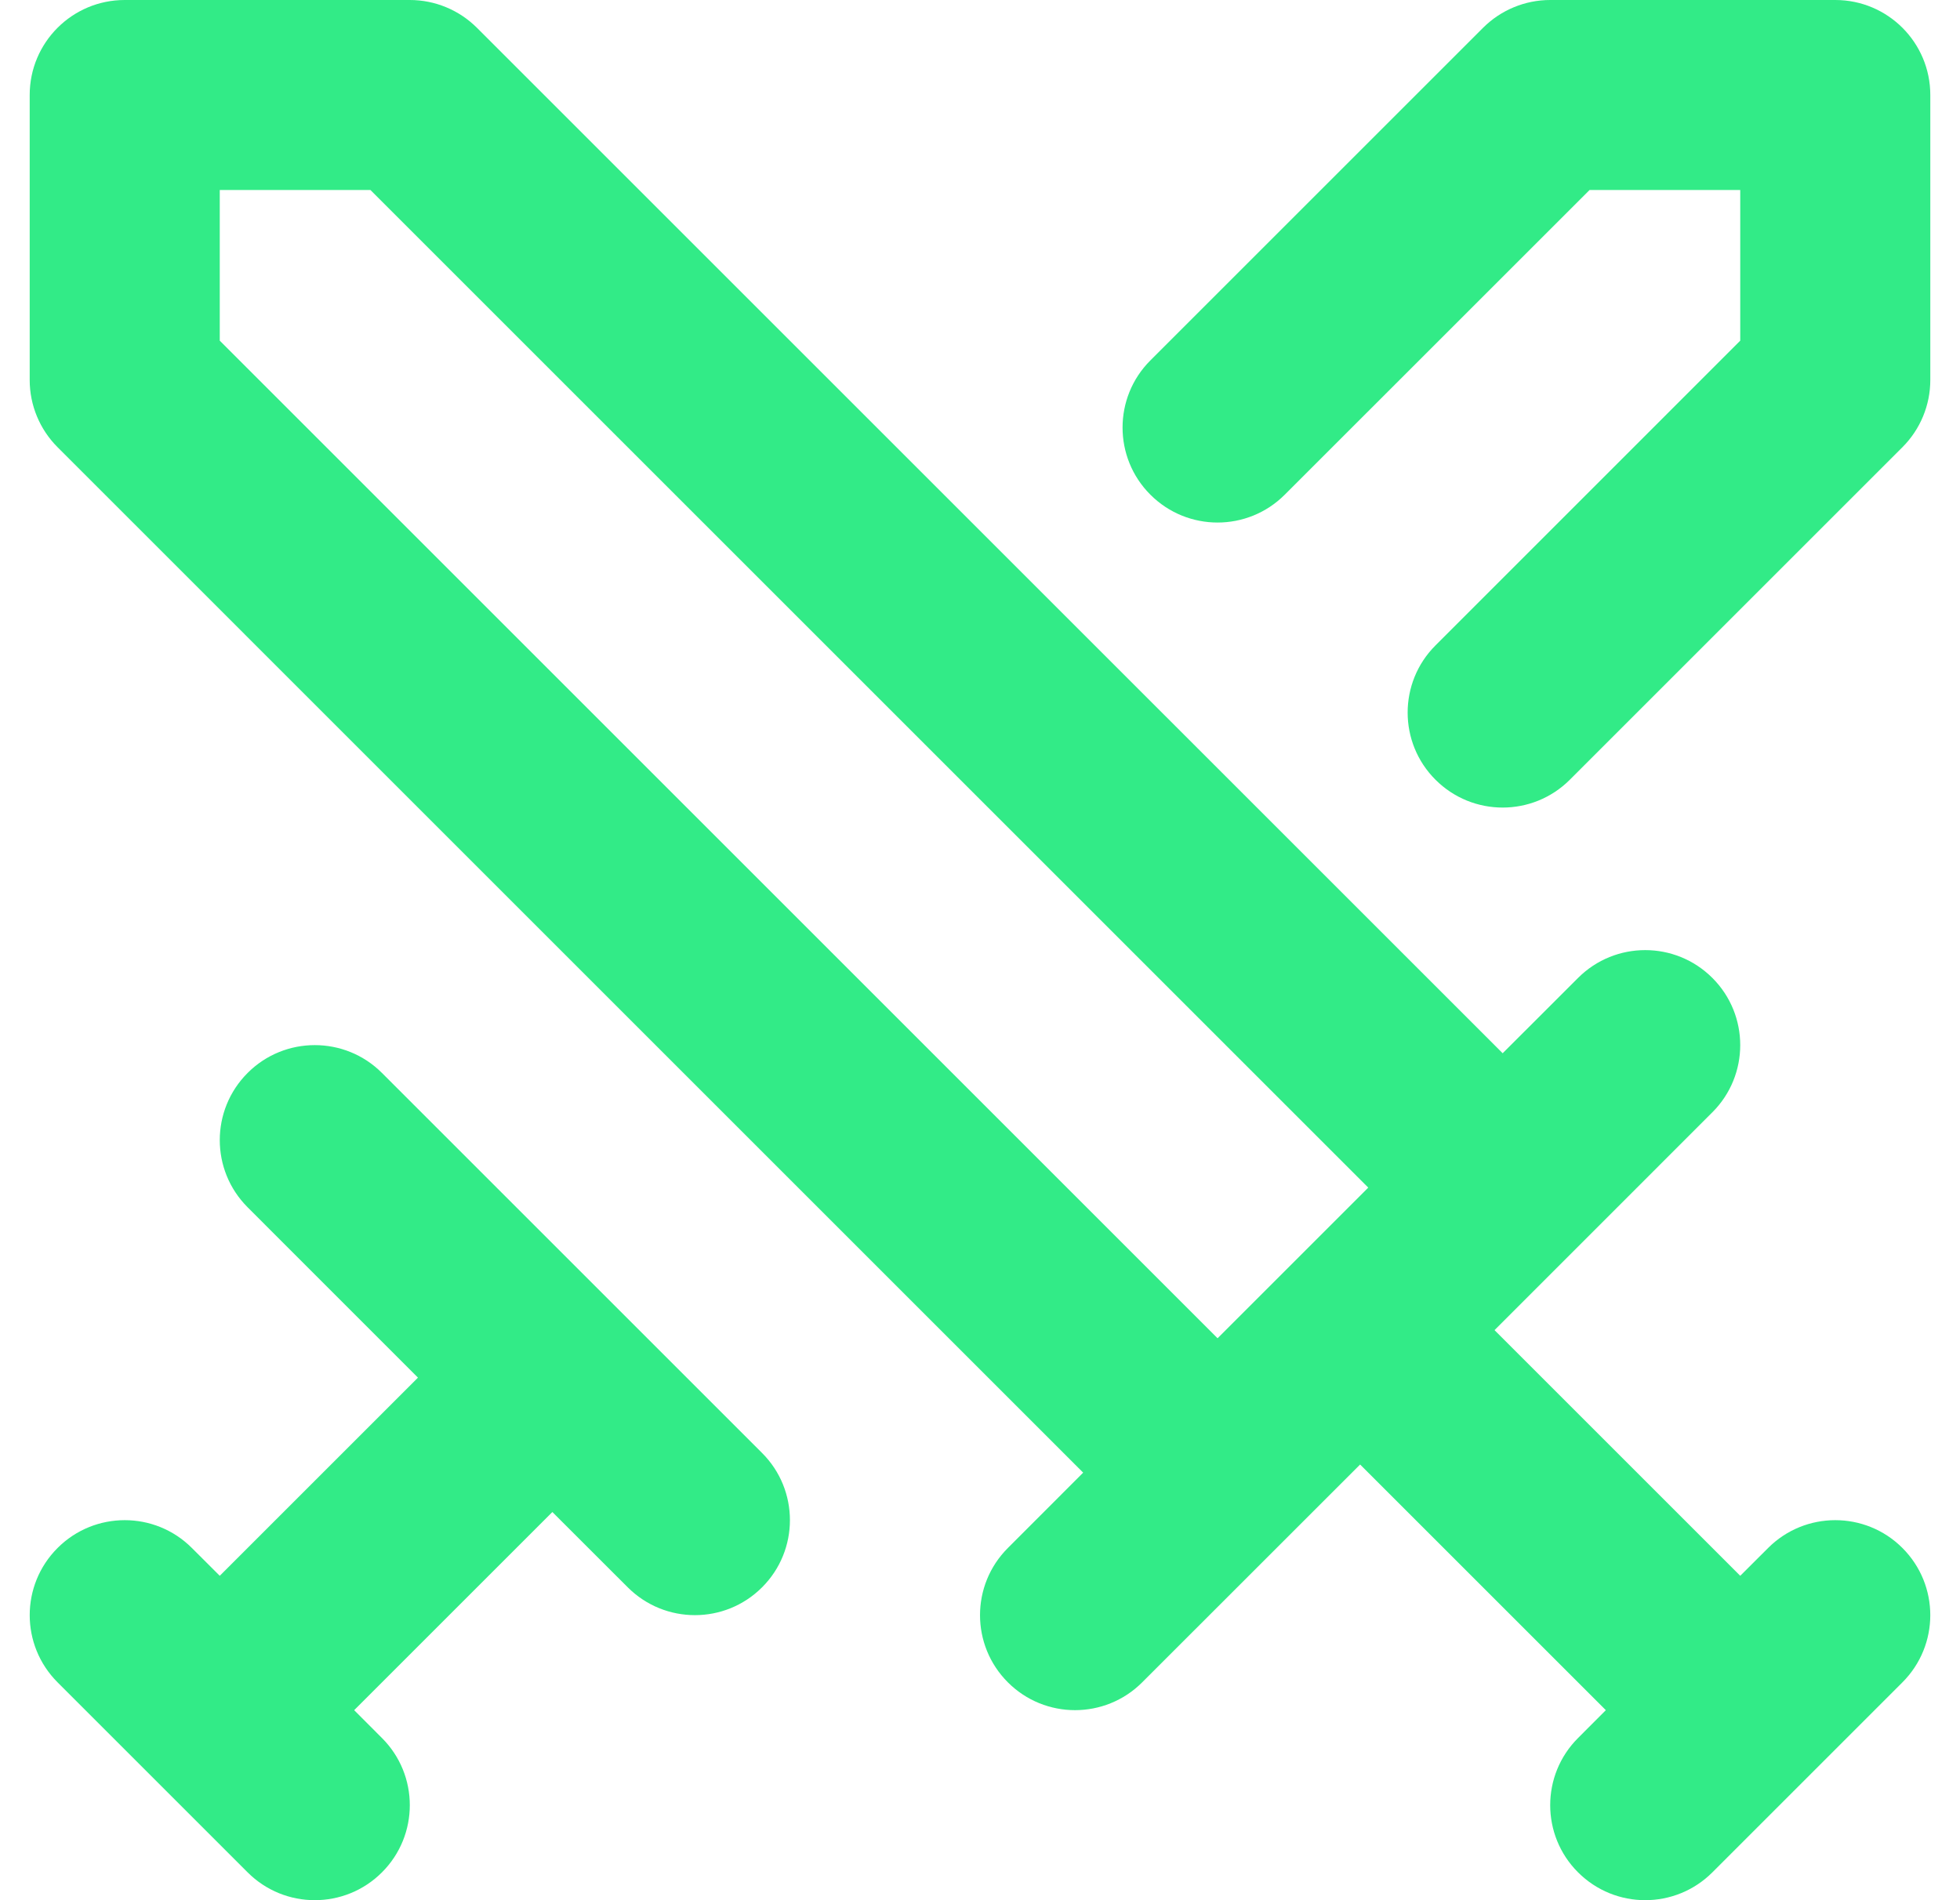 <svg width="33" height="32" viewBox="0 0 33 32" fill="none" xmlns="http://www.w3.org/2000/svg">
<path fill-rule="evenodd" clip-rule="evenodd" d="M0.5 1.6C0.5 0.716 1.216 0 2.1 0H6.9C7.324 0 7.731 0.169 8.031 0.469L25.3 17.737L26.569 16.469C27.194 15.844 28.206 15.844 28.831 16.469C29.456 17.093 29.456 18.107 28.831 18.731L25.163 22.4L29.3 26.537L29.769 26.069C30.393 25.444 31.407 25.444 32.031 26.069C32.656 26.694 32.656 27.706 32.031 28.331L28.831 31.531C28.206 32.156 27.194 32.156 26.569 31.531C25.944 30.907 25.944 29.893 26.569 29.269L27.037 28.8L22.9 24.663L19.231 28.331C18.607 28.956 17.593 28.956 16.969 28.331C16.344 27.706 16.344 26.694 16.969 26.069L18.237 24.8L0.969 7.531C0.669 7.231 0.5 6.824 0.5 6.4V1.6ZM20.5 22.537L23.037 20L6.237 3.2H3.7V5.737L20.5 22.537ZM24.969 0.469C25.269 0.169 25.676 0 26.1 0H30.9C31.784 0 32.5 0.716 32.5 1.6V6.4C32.5 6.824 32.331 7.231 32.031 7.531L26.431 13.131C25.806 13.756 24.794 13.756 24.169 13.131C23.544 12.507 23.544 11.493 24.169 10.869L29.3 5.737V3.2H26.763L21.631 8.331C21.006 8.956 19.994 8.956 19.369 8.331C18.744 7.707 18.744 6.693 19.369 6.069L24.969 0.469ZM4.169 18.069C4.793 17.444 5.807 17.444 6.431 18.069L12.831 24.469C13.456 25.093 13.456 26.107 12.831 26.731C12.207 27.356 11.194 27.356 10.569 26.731L9.3 25.463L5.963 28.8L6.431 29.269C7.056 29.893 7.056 30.907 6.431 31.531C5.807 32.156 4.793 32.156 4.169 31.531L0.969 28.331C0.344 27.706 0.344 26.694 0.969 26.069C1.593 25.444 2.607 25.444 3.231 26.069L3.7 26.537L7.037 23.2L4.169 20.331C3.544 19.706 3.544 18.694 4.169 18.069Z" fill="#32EB87"/>
</svg>

